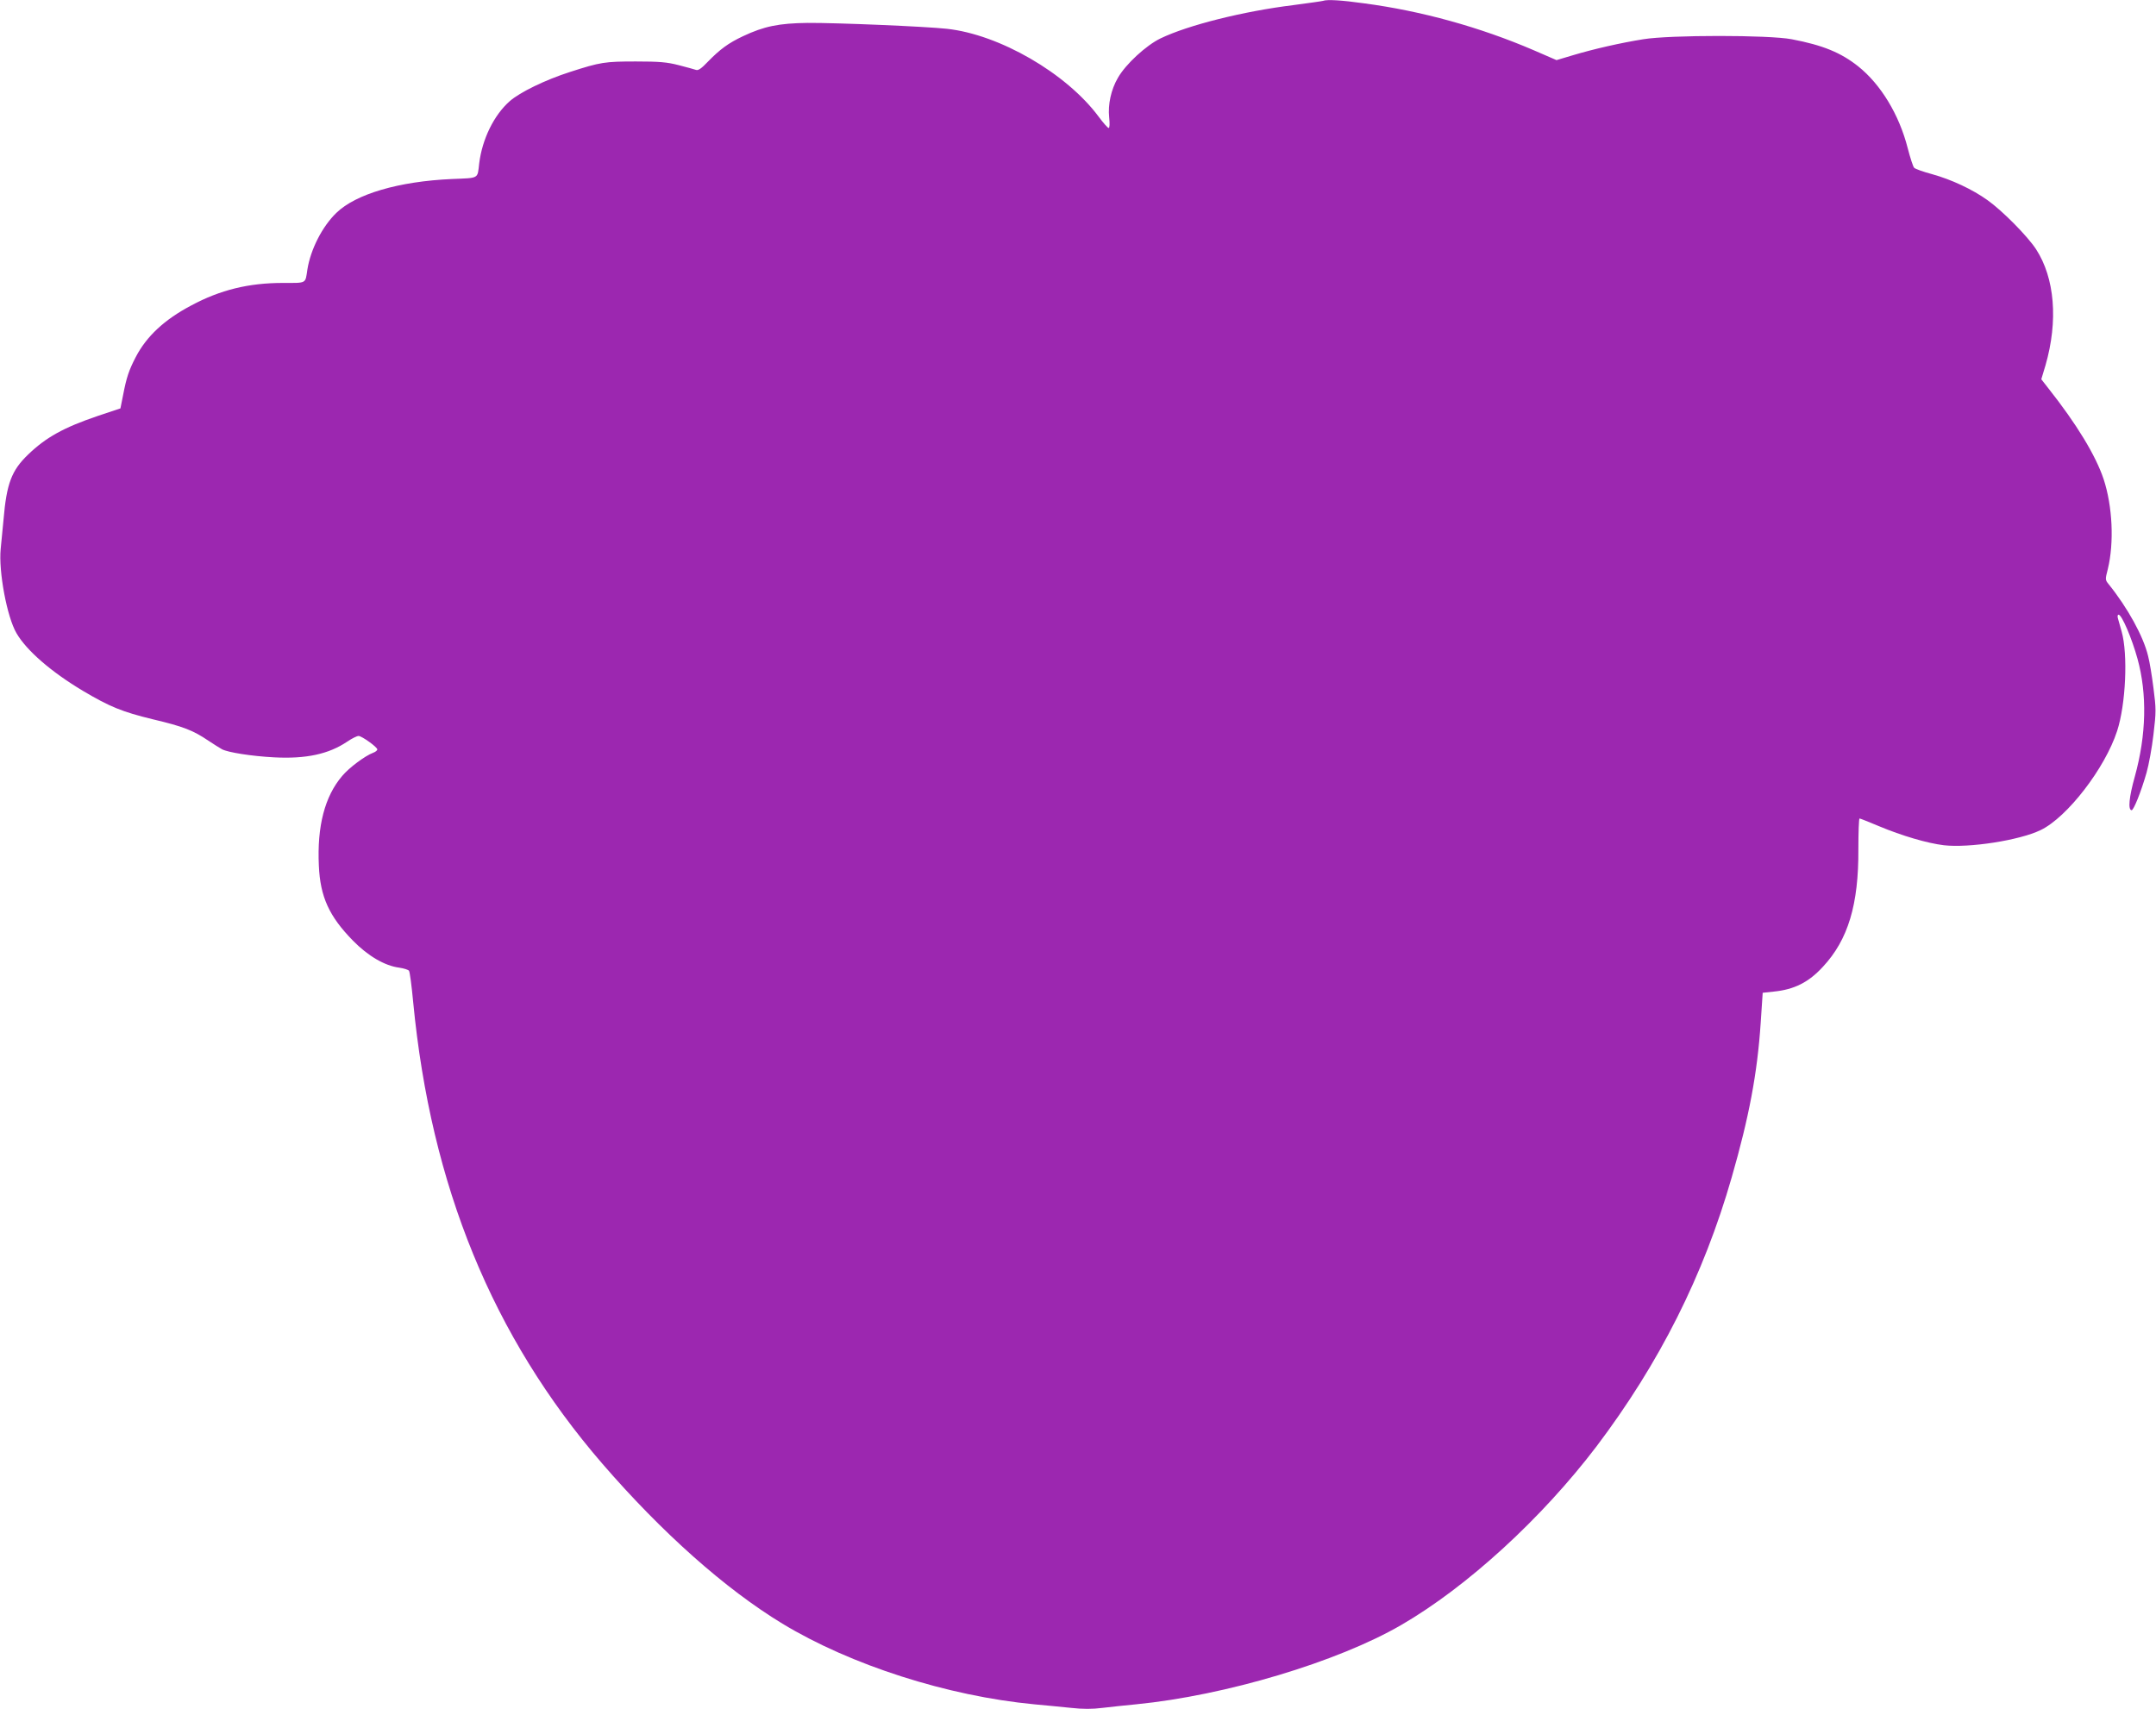 <?xml version="1.0" standalone="no"?>
<!DOCTYPE svg PUBLIC "-//W3C//DTD SVG 20010904//EN"
 "http://www.w3.org/TR/2001/REC-SVG-20010904/DTD/svg10.dtd">
<svg version="1.0" xmlns="http://www.w3.org/2000/svg"
 width="1280pt" height="1015pt" viewBox="0 0 1280 1015"
 preserveAspectRatio="xMidYMid meet">
<g transform="translate(0,1015) scale(0.1,-0.1)"
fill="#9c27b0" stroke="none">
<path d="M7855 10145 c-5 -2 -84 -13 -174 -25 -300 -37 -627 -119 -791 -198
-85 -41 -207 -153 -253 -234 -41 -70 -60 -159 -52 -235 4 -37 3 -63 -3 -63 -5
0 -32 30 -60 68 -191 257 -588 487 -900 521 -128 14 -653 36 -827 35 -171 -2
-259 -20 -384 -79 -87 -41 -137 -78 -209 -152 -38 -40 -57 -53 -70 -48 -9 3
-55 16 -102 28 -70 18 -115 22 -255 22 -184 0 -210 -4 -390 -62 -147 -47 -299
-121 -359 -174 -93 -82 -163 -224 -181 -369 -11 -94 2 -86 -163 -93 -314 -14
-570 -89 -685 -201 -84 -81 -153 -217 -172 -336 -13 -86 -2 -80 -145 -80 -203
0 -372 -41 -545 -134 -159 -84 -265 -183 -329 -306 -41 -79 -55 -121 -75 -225
l-16 -80 -135 -45 c-203 -69 -307 -127 -413 -229 -98 -94 -128 -172 -146 -386
-6 -60 -13 -139 -17 -175 -13 -132 37 -403 94 -500 59 -102 205 -229 394 -342
160 -95 234 -125 415 -169 182 -43 240 -66 330 -127 32 -21 68 -44 81 -51 36
-19 176 -41 309 -48 190 -10 324 19 434 93 28 19 58 34 68 34 20 -1 111 -66
111 -80 0 -6 -11 -15 -25 -20 -48 -18 -143 -89 -183 -137 -104 -121 -150 -299
-139 -533 8 -185 61 -301 202 -445 89 -91 189 -150 276 -161 27 -4 52 -12 57
-18 5 -6 16 -90 25 -186 105 -1092 471 -1986 1122 -2740 355 -411 732 -746
1070 -951 406 -246 980 -430 1495 -479 63 -6 161 -15 217 -21 72 -8 128 -8
190 0 48 6 138 15 198 21 530 52 1197 252 1574 471 393 228 835 634 1159 1060
374 495 636 1016 803 1598 103 358 152 617 172 916 l12 180 65 7 c122 12 208
55 293 148 149 160 212 369 210 698 0 100 3 182 7 182 4 0 56 -21 116 -46 136
-57 286 -101 385 -113 149 -17 448 29 574 90 158 76 382 367 454 588 52 159
65 457 27 591 -8 30 -18 65 -22 78 -4 13 -2 22 4 22 19 0 79 -141 112 -261 58
-210 53 -452 -16 -701 -34 -121 -41 -197 -19 -199 12 -1 56 108 89 223 13 46
32 148 41 227 16 135 16 151 0 275 -9 72 -23 158 -32 191 -28 117 -122 287
-234 426 -21 26 -21 28 -5 90 38 157 28 373 -25 534 -47 141 -161 328 -327
538 l-43 55 25 83 c76 264 55 518 -56 689 -51 78 -199 228 -289 292 -88 63
-213 122 -329 154 -52 14 -100 31 -106 38 -6 6 -23 58 -38 116 -51 200 -160
379 -294 486 -103 82 -211 126 -395 161 -135 26 -723 26 -881 0 -137 -22 -294
-58 -418 -95 l-97 -29 -136 59 c-319 137 -666 233 -1005 278 -135 19 -221 24
-245 15z"/>
</g>
</svg>
